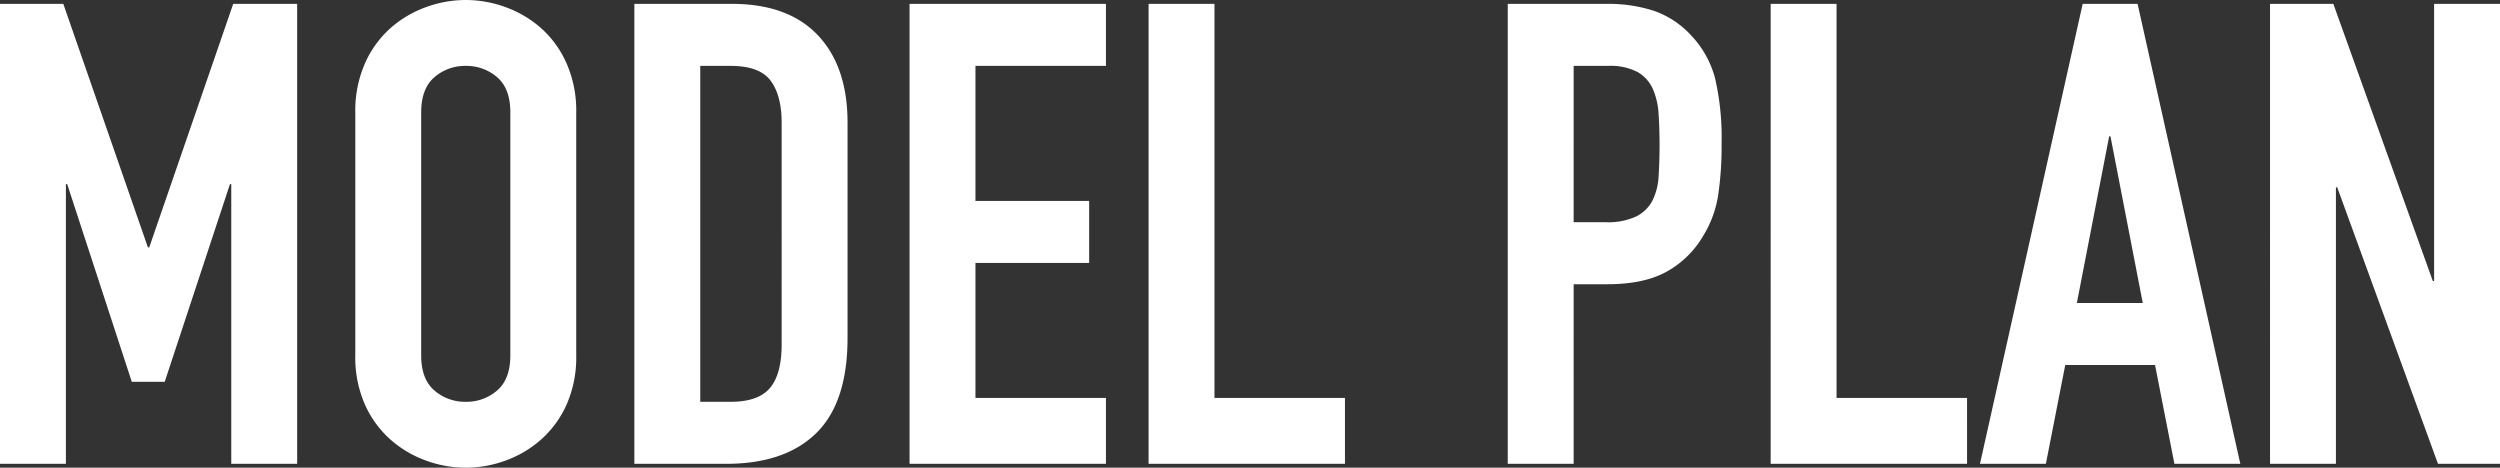 <svg xmlns="http://www.w3.org/2000/svg" width="464.4" height="86.88" viewBox="0 0 464.4 86.88">
  <rect x="0" y="0" width="464.4" height="86.88" fill="#333333" stroke="none"/>
  <path id="パス_23762" data-name="パス 23762" d="M5.76-85.44H17.52L33.24-40.2h.24l15.6-45.24H60.96V0H48.72V-51.96h-.24L36.36-15.24H30.24l-12-36.72H18V0H5.76Zm66,20.16a21.83,21.83,0,0,1,1.8-9.12,19.026,19.026,0,0,1,4.74-6.54,20.432,20.432,0,0,1,6.6-3.9,21.615,21.615,0,0,1,7.38-1.32,21.615,21.615,0,0,1,7.38,1.32,20.432,20.432,0,0,1,6.6,3.9A19.026,19.026,0,0,1,111-74.4a21.83,21.83,0,0,1,1.8,9.12v45.12a21.728,21.728,0,0,1-1.8,9.18,19.166,19.166,0,0,1-4.74,6.48,20.432,20.432,0,0,1-6.6,3.9A21.615,21.615,0,0,1,92.28.72,21.615,21.615,0,0,1,84.9-.6a20.432,20.432,0,0,1-6.6-3.9,19.166,19.166,0,0,1-4.74-6.48,21.728,21.728,0,0,1-1.8-9.18ZM84-20.16q0,4.44,2.46,6.54a8.676,8.676,0,0,0,5.82,2.1,8.677,8.677,0,0,0,5.82-2.1q2.46-2.1,2.46-6.54V-65.28q0-4.44-2.46-6.54a8.677,8.677,0,0,0-5.82-2.1,8.676,8.676,0,0,0-5.82,2.1Q84-69.72,84-65.28Zm39.6-65.28h18.12q10.44,0,15.96,5.82t5.52,16.26V-23.4q0,12-5.82,17.7T140.64,0H123.6Zm12.24,73.92h5.64q5.16,0,7.32-2.58t2.16-8.1V-63.36q0-5.04-2.04-7.8t-7.44-2.76h-5.64Zm38.88-73.92H211.2v11.52H186.96v25.08h21.12v11.52H186.96v25.08H211.2V0H174.72Zm44.4,0h12.24v73.2H255.6V0H219.12Zm66.72,0H304.2a27.293,27.293,0,0,1,8.88,1.32,17.036,17.036,0,0,1,6.96,4.68,18.3,18.3,0,0,1,4.32,7.86,49.154,49.154,0,0,1,1.2,12.18,60.661,60.661,0,0,1-.66,9.66,20.337,20.337,0,0,1-2.82,7.5,17.866,17.866,0,0,1-6.72,6.54q-4.2,2.34-11.04,2.34h-6.24V0H285.84Zm12.24,40.56h5.88a12.509,12.509,0,0,0,5.76-1.08,6.878,6.878,0,0,0,3-2.94,11.447,11.447,0,0,0,1.14-4.5q.18-2.64.18-5.88,0-3-.18-5.7a13.425,13.425,0,0,0-1.08-4.68,6.864,6.864,0,0,0-2.82-3.12,10.924,10.924,0,0,0-5.52-1.14h-6.36Zm36.6-40.56h12.24v73.2h24.24V0H334.68Zm63.12,24.6h-.24l-6,30.96H403.8Zm-5.16-24.6h10.2L421.92,0H409.68l-3.6-18.36H389.4L385.8,0H373.56Zm34.8,0H439.2l18.48,51.48h.24V-85.44h12.24V0H458.64L439.92-51.36h-.24V0H427.44Z" transform="translate(-5.76 86.16)" fill="#fff"/>
</svg>
